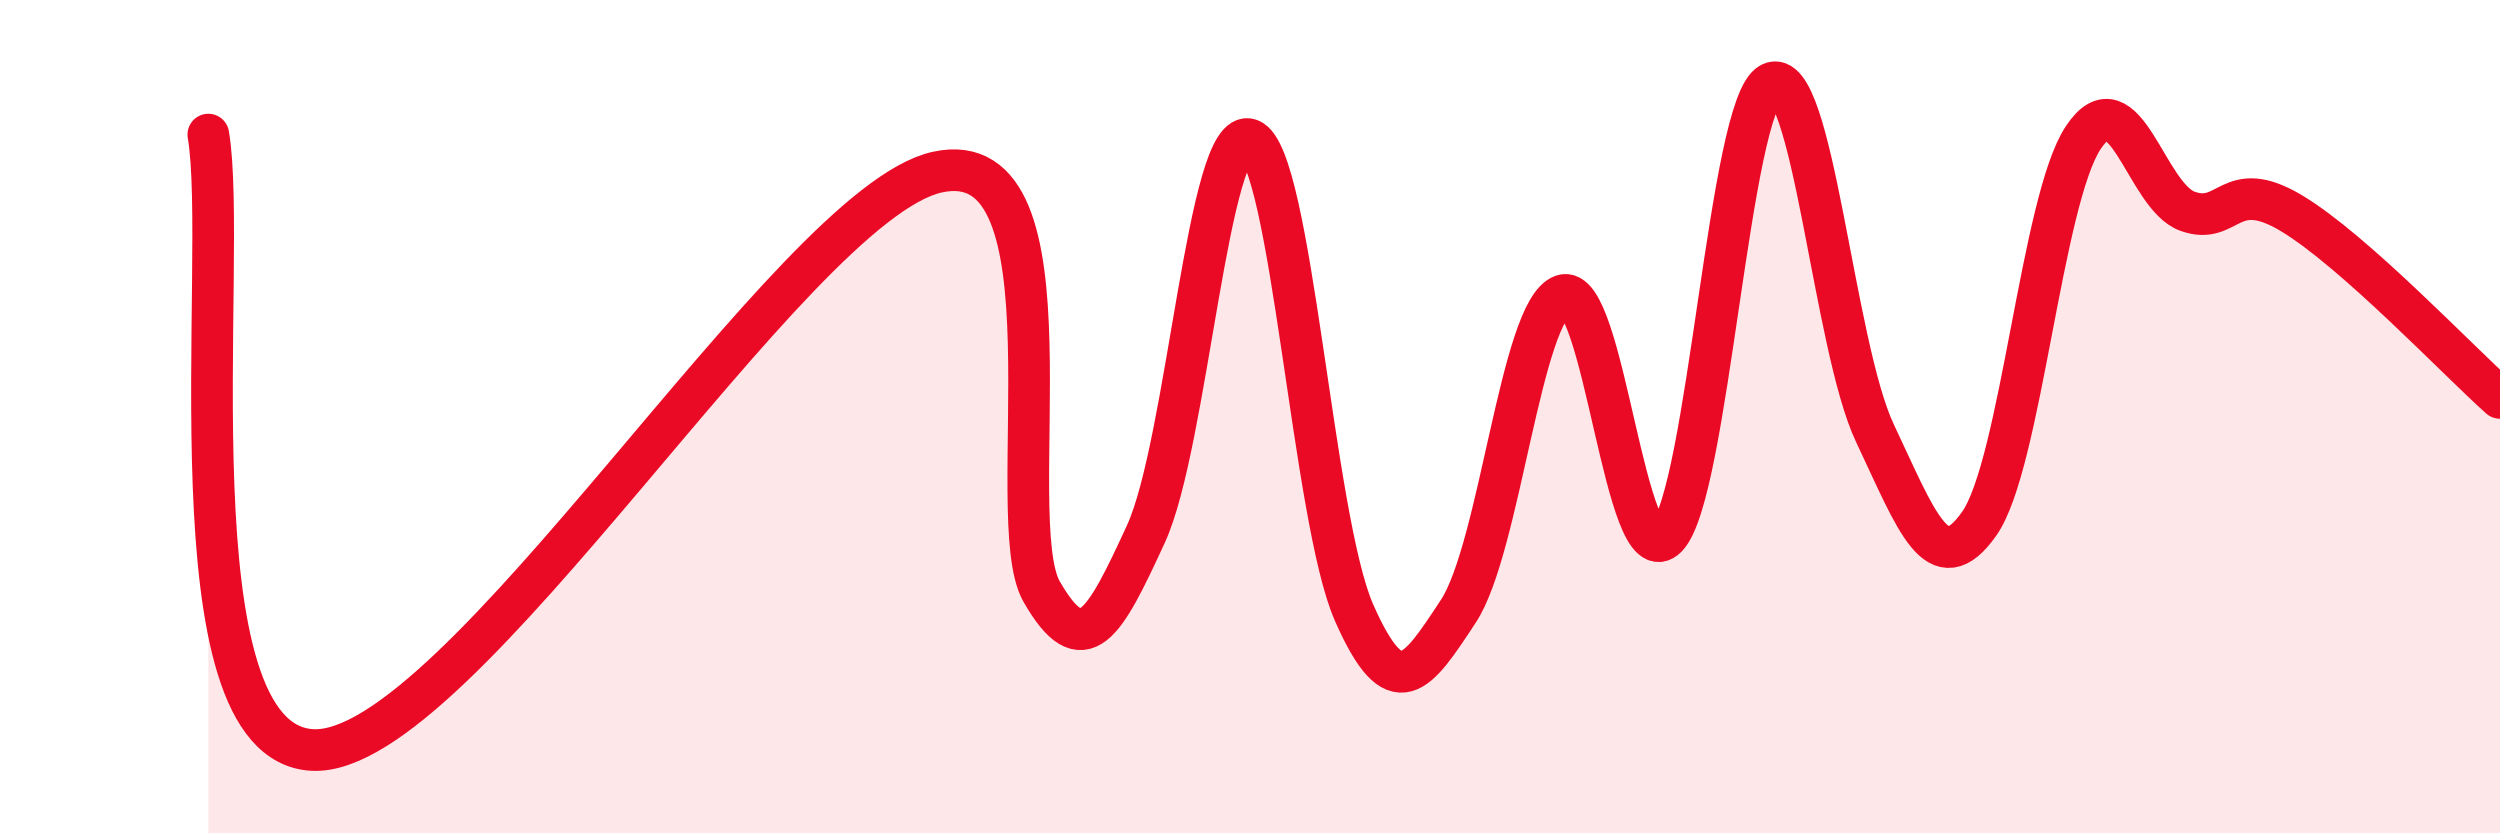 
    <svg width="60" height="20" viewBox="0 0 60 20" xmlns="http://www.w3.org/2000/svg">
      <path
        d="M 5,3.23 C 5.5,6.18 4,17.82 7.5,18 C 11,18.18 19,4.89 22.5,4.13 C 26,3.37 24,12.46 25,14.2 C 26,15.94 26.5,14.99 27.5,12.82 C 28.5,10.65 29,2.97 30,3.35 C 31,3.73 31.5,12.45 32.5,14.71 C 33.5,16.97 34,16.19 35,14.67 C 36,13.15 36.5,7.45 37.5,7.09 C 38.5,6.73 39,13.91 40,12.89 C 41,11.87 41.5,2.5 42.5,2 C 43.5,1.5 44,8.29 45,10.4 C 46,12.51 46.5,13.99 47.5,12.57 C 48.5,11.15 49,4.8 50,3.3 C 51,1.8 51.5,4.71 52.5,5.07 C 53.5,5.43 53.5,4.22 55,5.12 C 56.5,6.02 59,8.66 60,9.55L60 20L5 20Z"
        fill="#EB0A25"
        opacity="0.1"
        stroke-linecap="round"
        stroke-linejoin="round"
      />
      <path
        d="M 5,3.23 C 5.5,6.18 4,17.82 7.5,18 C 11,18.18 19,4.89 22.5,4.13 C 26,3.37 24,12.46 25,14.2 C 26,15.94 26.5,14.99 27.5,12.82 C 28.5,10.65 29,2.97 30,3.35 C 31,3.73 31.5,12.45 32.5,14.71 C 33.5,16.97 34,16.19 35,14.67 C 36,13.15 36.5,7.45 37.5,7.09 C 38.5,6.73 39,13.91 40,12.89 C 41,11.87 41.5,2.5 42.5,2 C 43.5,1.5 44,8.29 45,10.4 C 46,12.51 46.5,13.99 47.5,12.57 C 48.5,11.15 49,4.8 50,3.3 C 51,1.8 51.5,4.71 52.5,5.07 C 53.5,5.43 53.5,4.22 55,5.12 C 56.5,6.02 59,8.66 60,9.55"
        stroke="#EB0A25"
        stroke-width="1"
        fill="none"
        stroke-linecap="round"
        stroke-linejoin="round"
      />
    </svg>
  